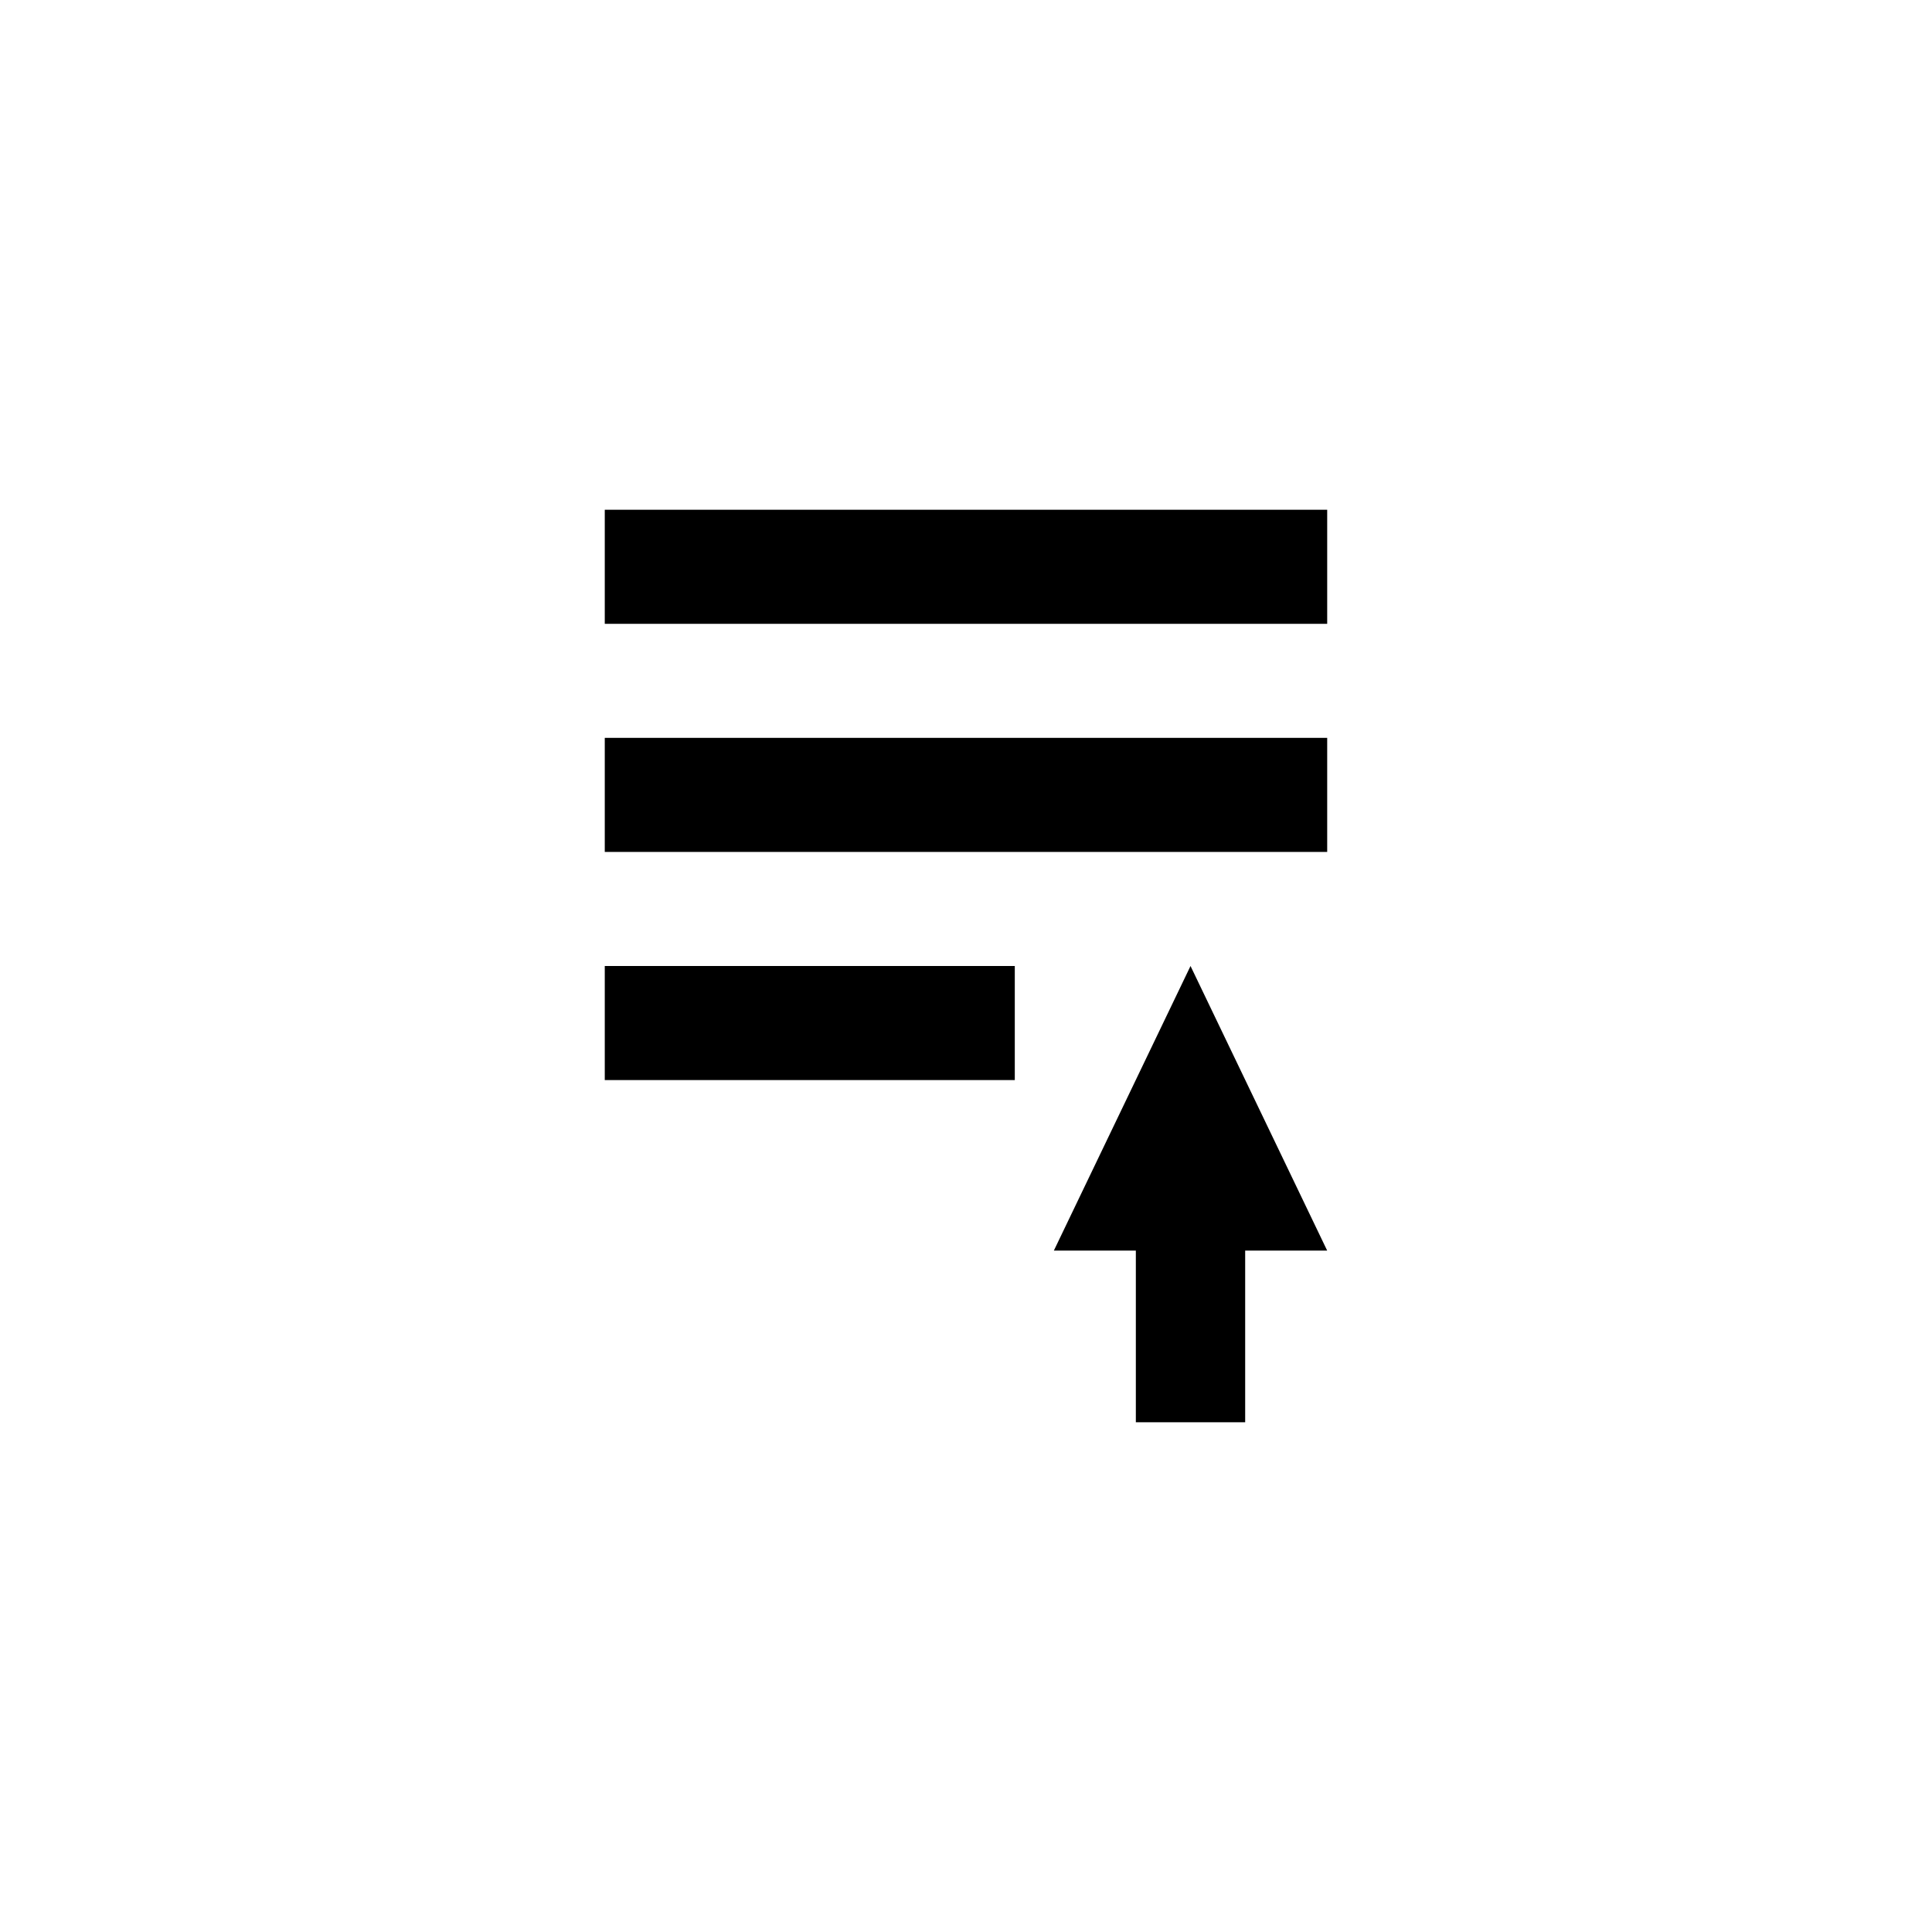 <?xml version="1.0" encoding="UTF-8"?>
<!-- Uploaded to: SVG Repo, www.svgrepo.com, Generator: SVG Repo Mixer Tools -->
<svg fill="#000000" width="800px" height="800px" version="1.1" viewBox="144 144 512 512" xmlns="http://www.w3.org/2000/svg">
 <g>
  <path d="m304.27 279.09h191.45v30.23h-191.45z"/>
  <path d="m304.27 339.54h191.45v30.23h-191.45z"/>
  <path d="m304.27 400h108.66v30.23h-108.66z"/>
  <path d="m459.5 400-36.219 75.426h21.73v45.488h28.973v-45.488h21.734z"/>
 </g>
</svg>